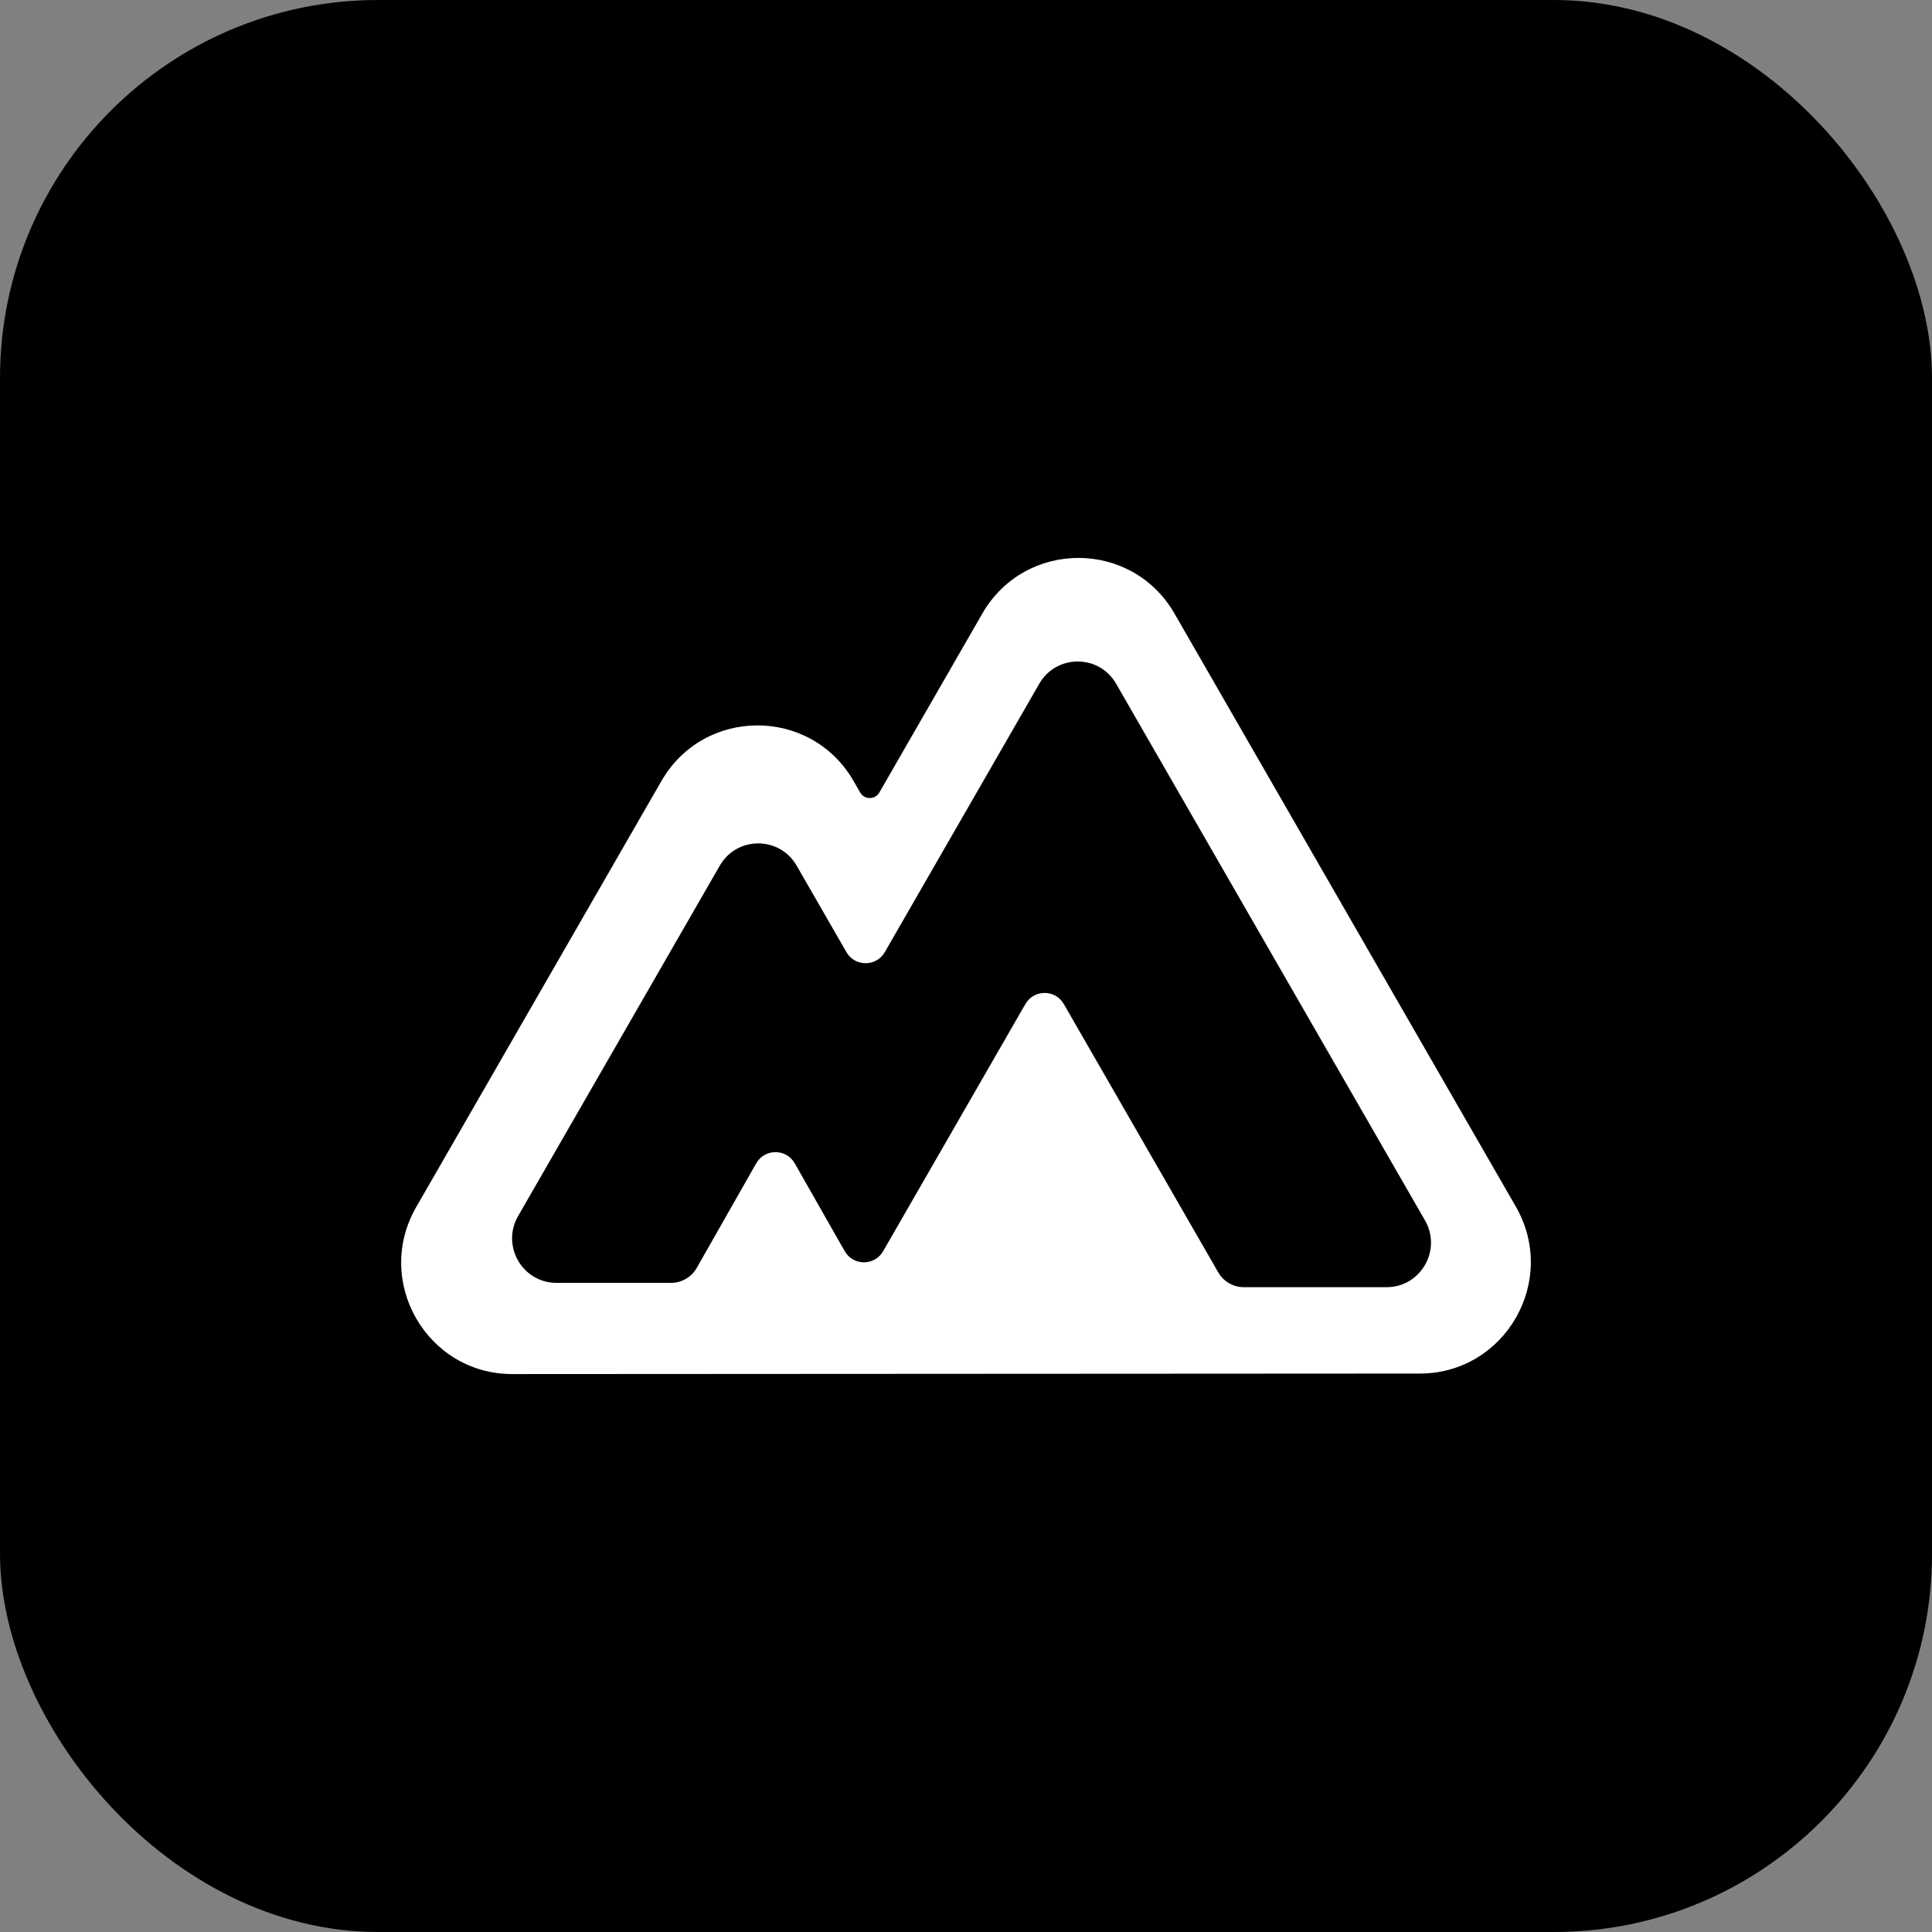 <?xml version="1.0" encoding="UTF-8"?>
<svg width="419" height="419" viewBox="0 0 419 419" fill="none" xmlns="http://www.w3.org/2000/svg">
<rect x="0" y="0" width="419" height="419" fill="#808080" stroke="none"/>
<rect width="419" height="419" rx="82" fill="black"/>
<path fill-rule="evenodd" clip-rule="evenodd" d="M254.72 133.07C245.458 116.977 222.303 116.977 213.041 133.07L190.713 171.865C189.787 173.474 187.471 173.474 186.545 171.865L185.12 169.389C175.858 153.296 152.703 153.296 143.44 169.389L90.26 261.791C80.995 277.889 92.583 298.01 111.113 298L307.914 297.89C326.432 297.88 337.999 277.769 328.74 261.681L254.72 133.07ZM242.06 148.289C238.355 141.852 229.093 141.852 225.389 148.289L191.896 206.483C190.043 209.702 185.412 209.702 183.56 206.483L172.772 187.739C169.067 181.302 159.805 181.302 156.1 187.739L112.361 263.736C108.656 270.174 113.287 278.22 120.697 278.22H145.533C147.837 278.22 149.965 276.981 151.106 274.973L164.001 252.303C165.848 249.056 170.515 249.056 172.362 252.303L183.184 271.329C185.025 274.567 189.674 274.579 191.532 271.351L222.378 217.755C224.23 214.537 228.861 214.537 230.714 217.755L264.202 275.941C265.348 277.932 267.466 279.159 269.759 279.159H300.709C308.118 279.159 312.75 271.113 309.045 264.676L242.06 148.289Z" fill="white"/>
</svg>